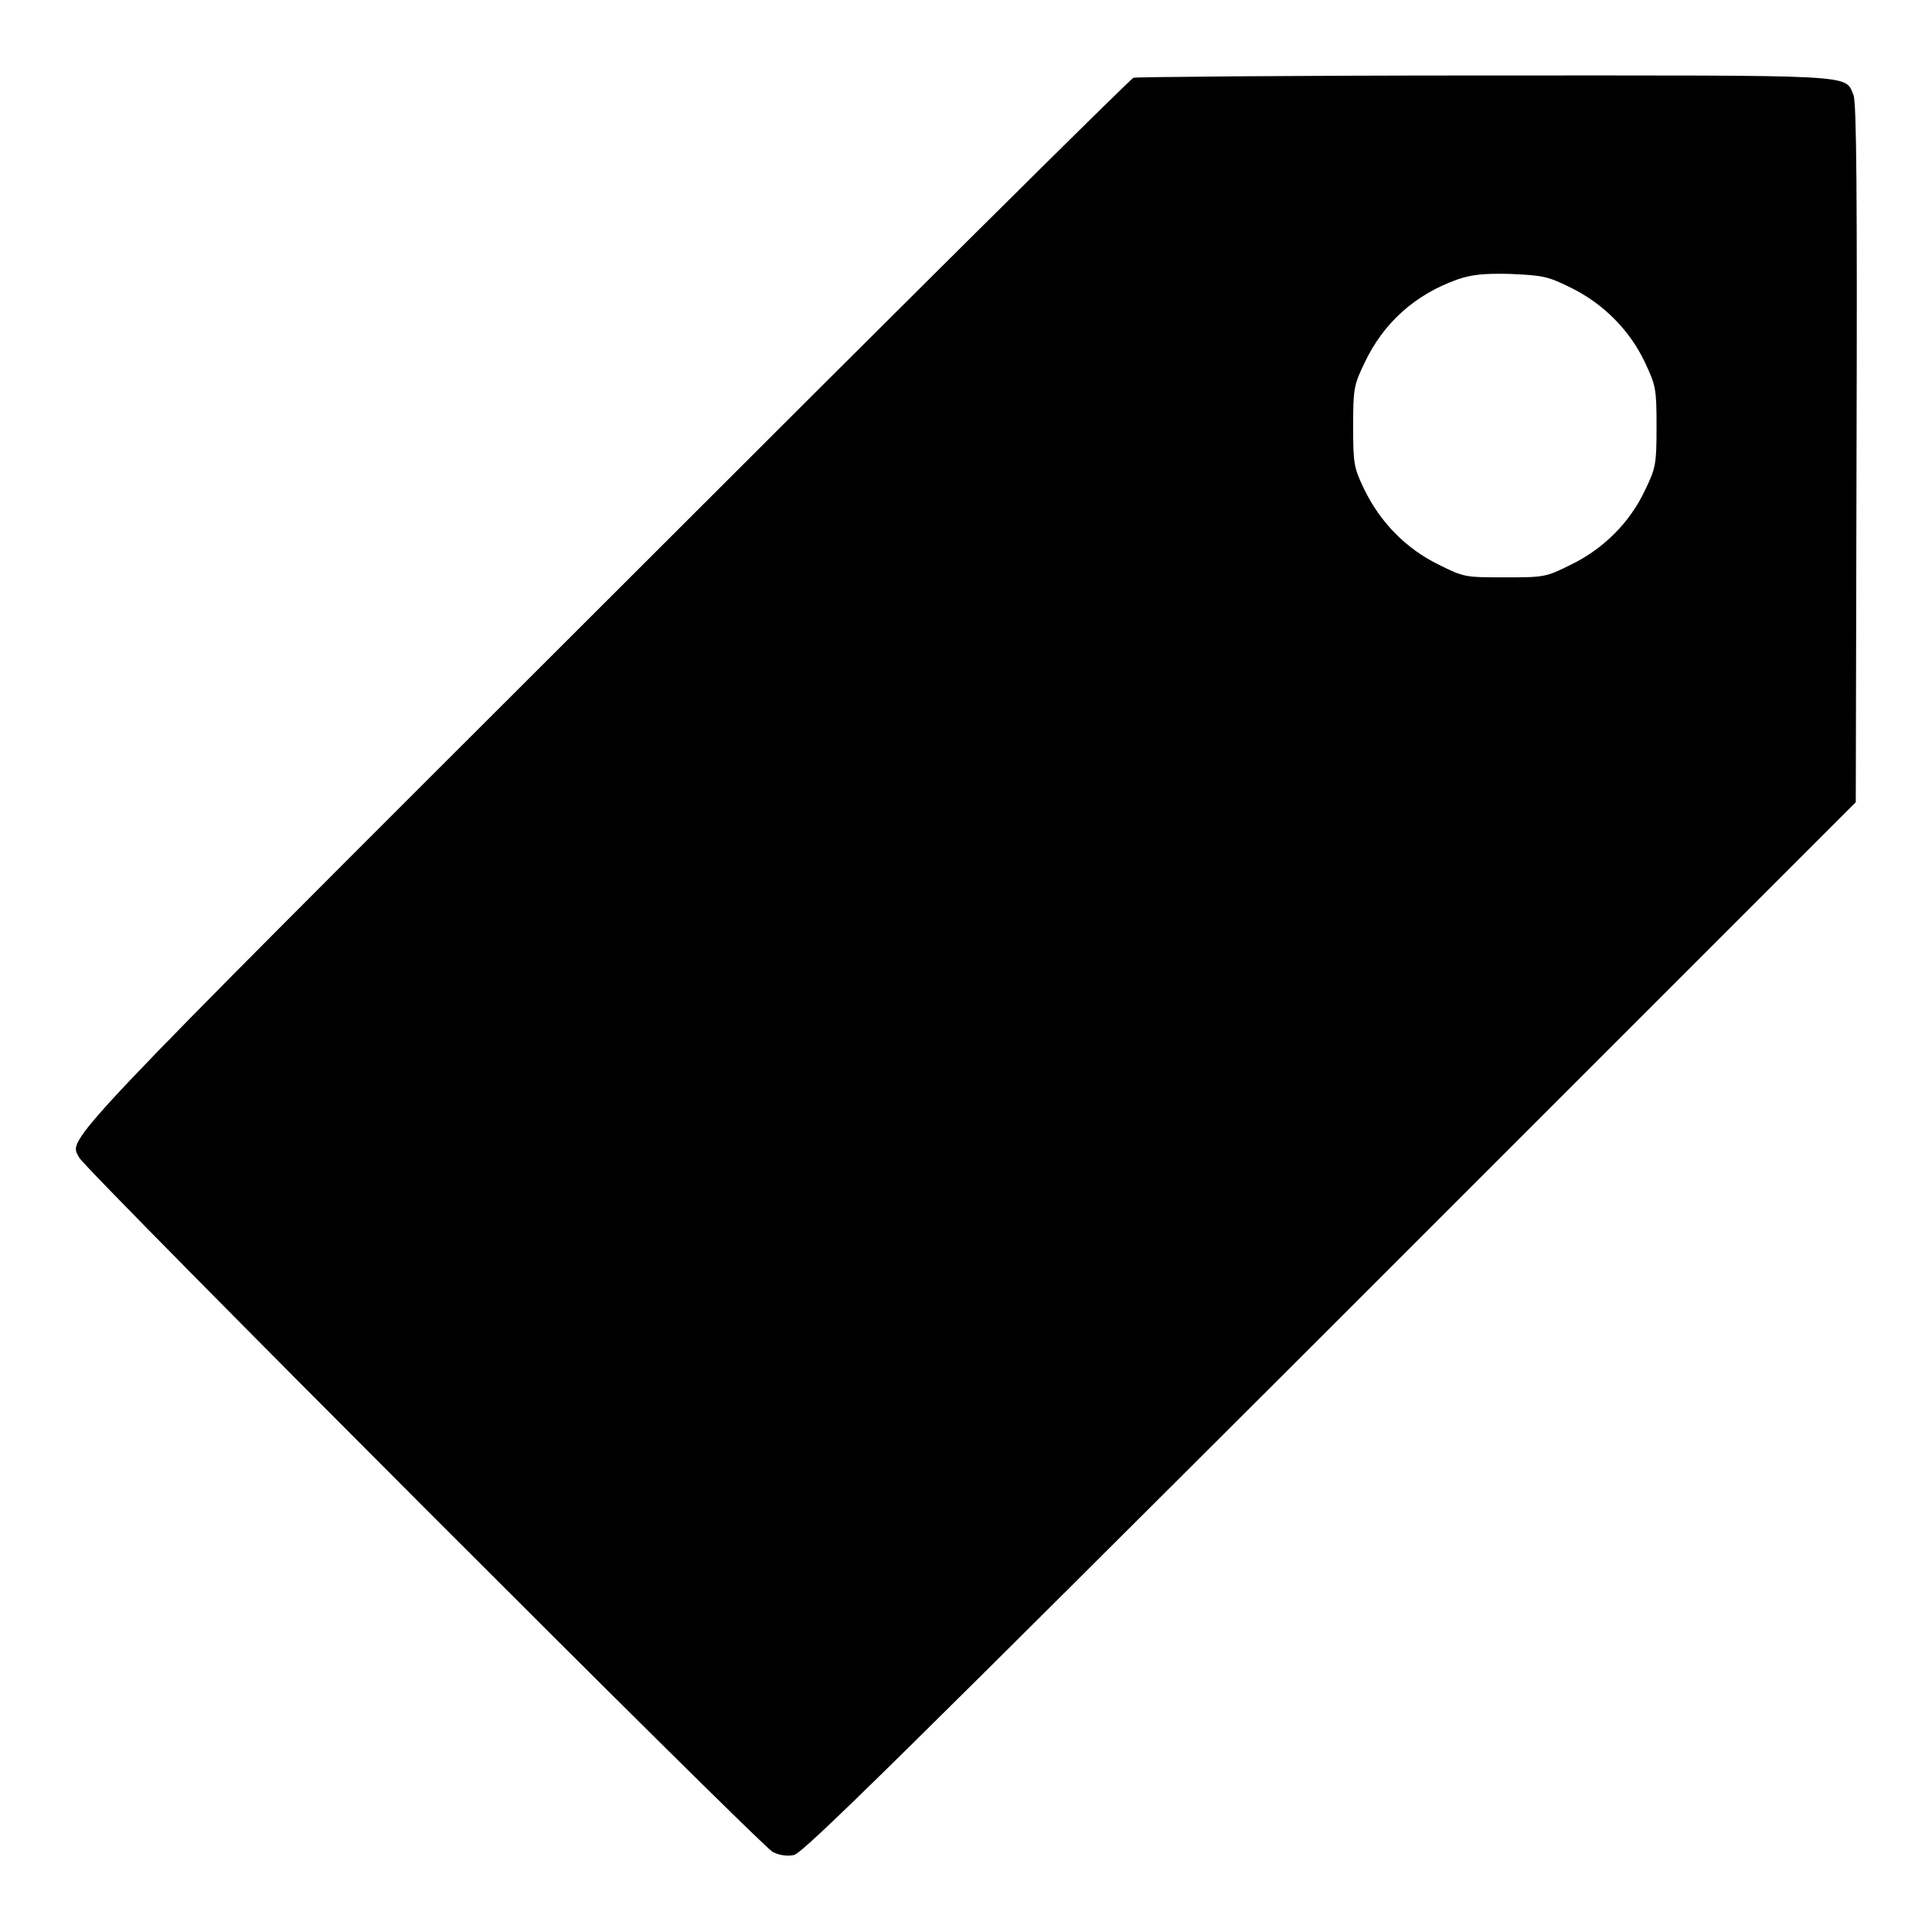 <?xml version="1.0" encoding="utf-8"?>
<!-- Svg Vector Icons : http://www.onlinewebfonts.com/icon -->
<!DOCTYPE svg PUBLIC "-//W3C//DTD SVG 1.1//EN" "http://www.w3.org/Graphics/SVG/1.1/DTD/svg11.dtd">
<svg version="1.1" xmlns="http://www.w3.org/2000/svg" xmlns:xlink="http://www.w3.org/1999/xlink" x="0px" y="0px" viewBox="0 0 256 256" enable-background="new 0 0 256 256" xml:space="preserve">
<g><g><g><path fill="#000000" d="M150.2,10.3c-0.4,0.1-32,31.5-70.2,69.7c-73.4,73.3-70.9,70.7-69.5,73.4c0.8,1.6,90.3,91.2,91.9,92c0.8,0.4,1.8,0.6,2.8,0.4c1.2-0.2,15.2-14.1,71.1-69.9l69.6-69.6l0.1-46.2c0.1-34.2,0-46.5-0.4-47.5c-1.2-2.8,1.1-2.6-48.9-2.6C171.5,10,150.5,10.2,150.2,10.3z M208.3,38.2c4.2,2.1,7.7,5.6,9.7,9.9c1.4,3,1.5,3.4,1.5,8.4c0,5-0.1,5.5-1.5,8.4c-2,4.3-5.5,7.8-9.8,9.9c-3.4,1.7-3.6,1.7-8.8,1.7c-5.3,0-5.4,0-8.8-1.7c-4.3-2.1-7.7-5.6-9.8-9.9c-1.4-2.9-1.5-3.4-1.5-8.4c0-5,0.1-5.5,1.5-8.4c2.5-5.3,6.7-9.1,12.4-11.1c1.8-0.6,3.4-0.8,7-0.7C204.5,36.5,205.1,36.6,208.3,38.2z"/></g></g></g>
</svg>